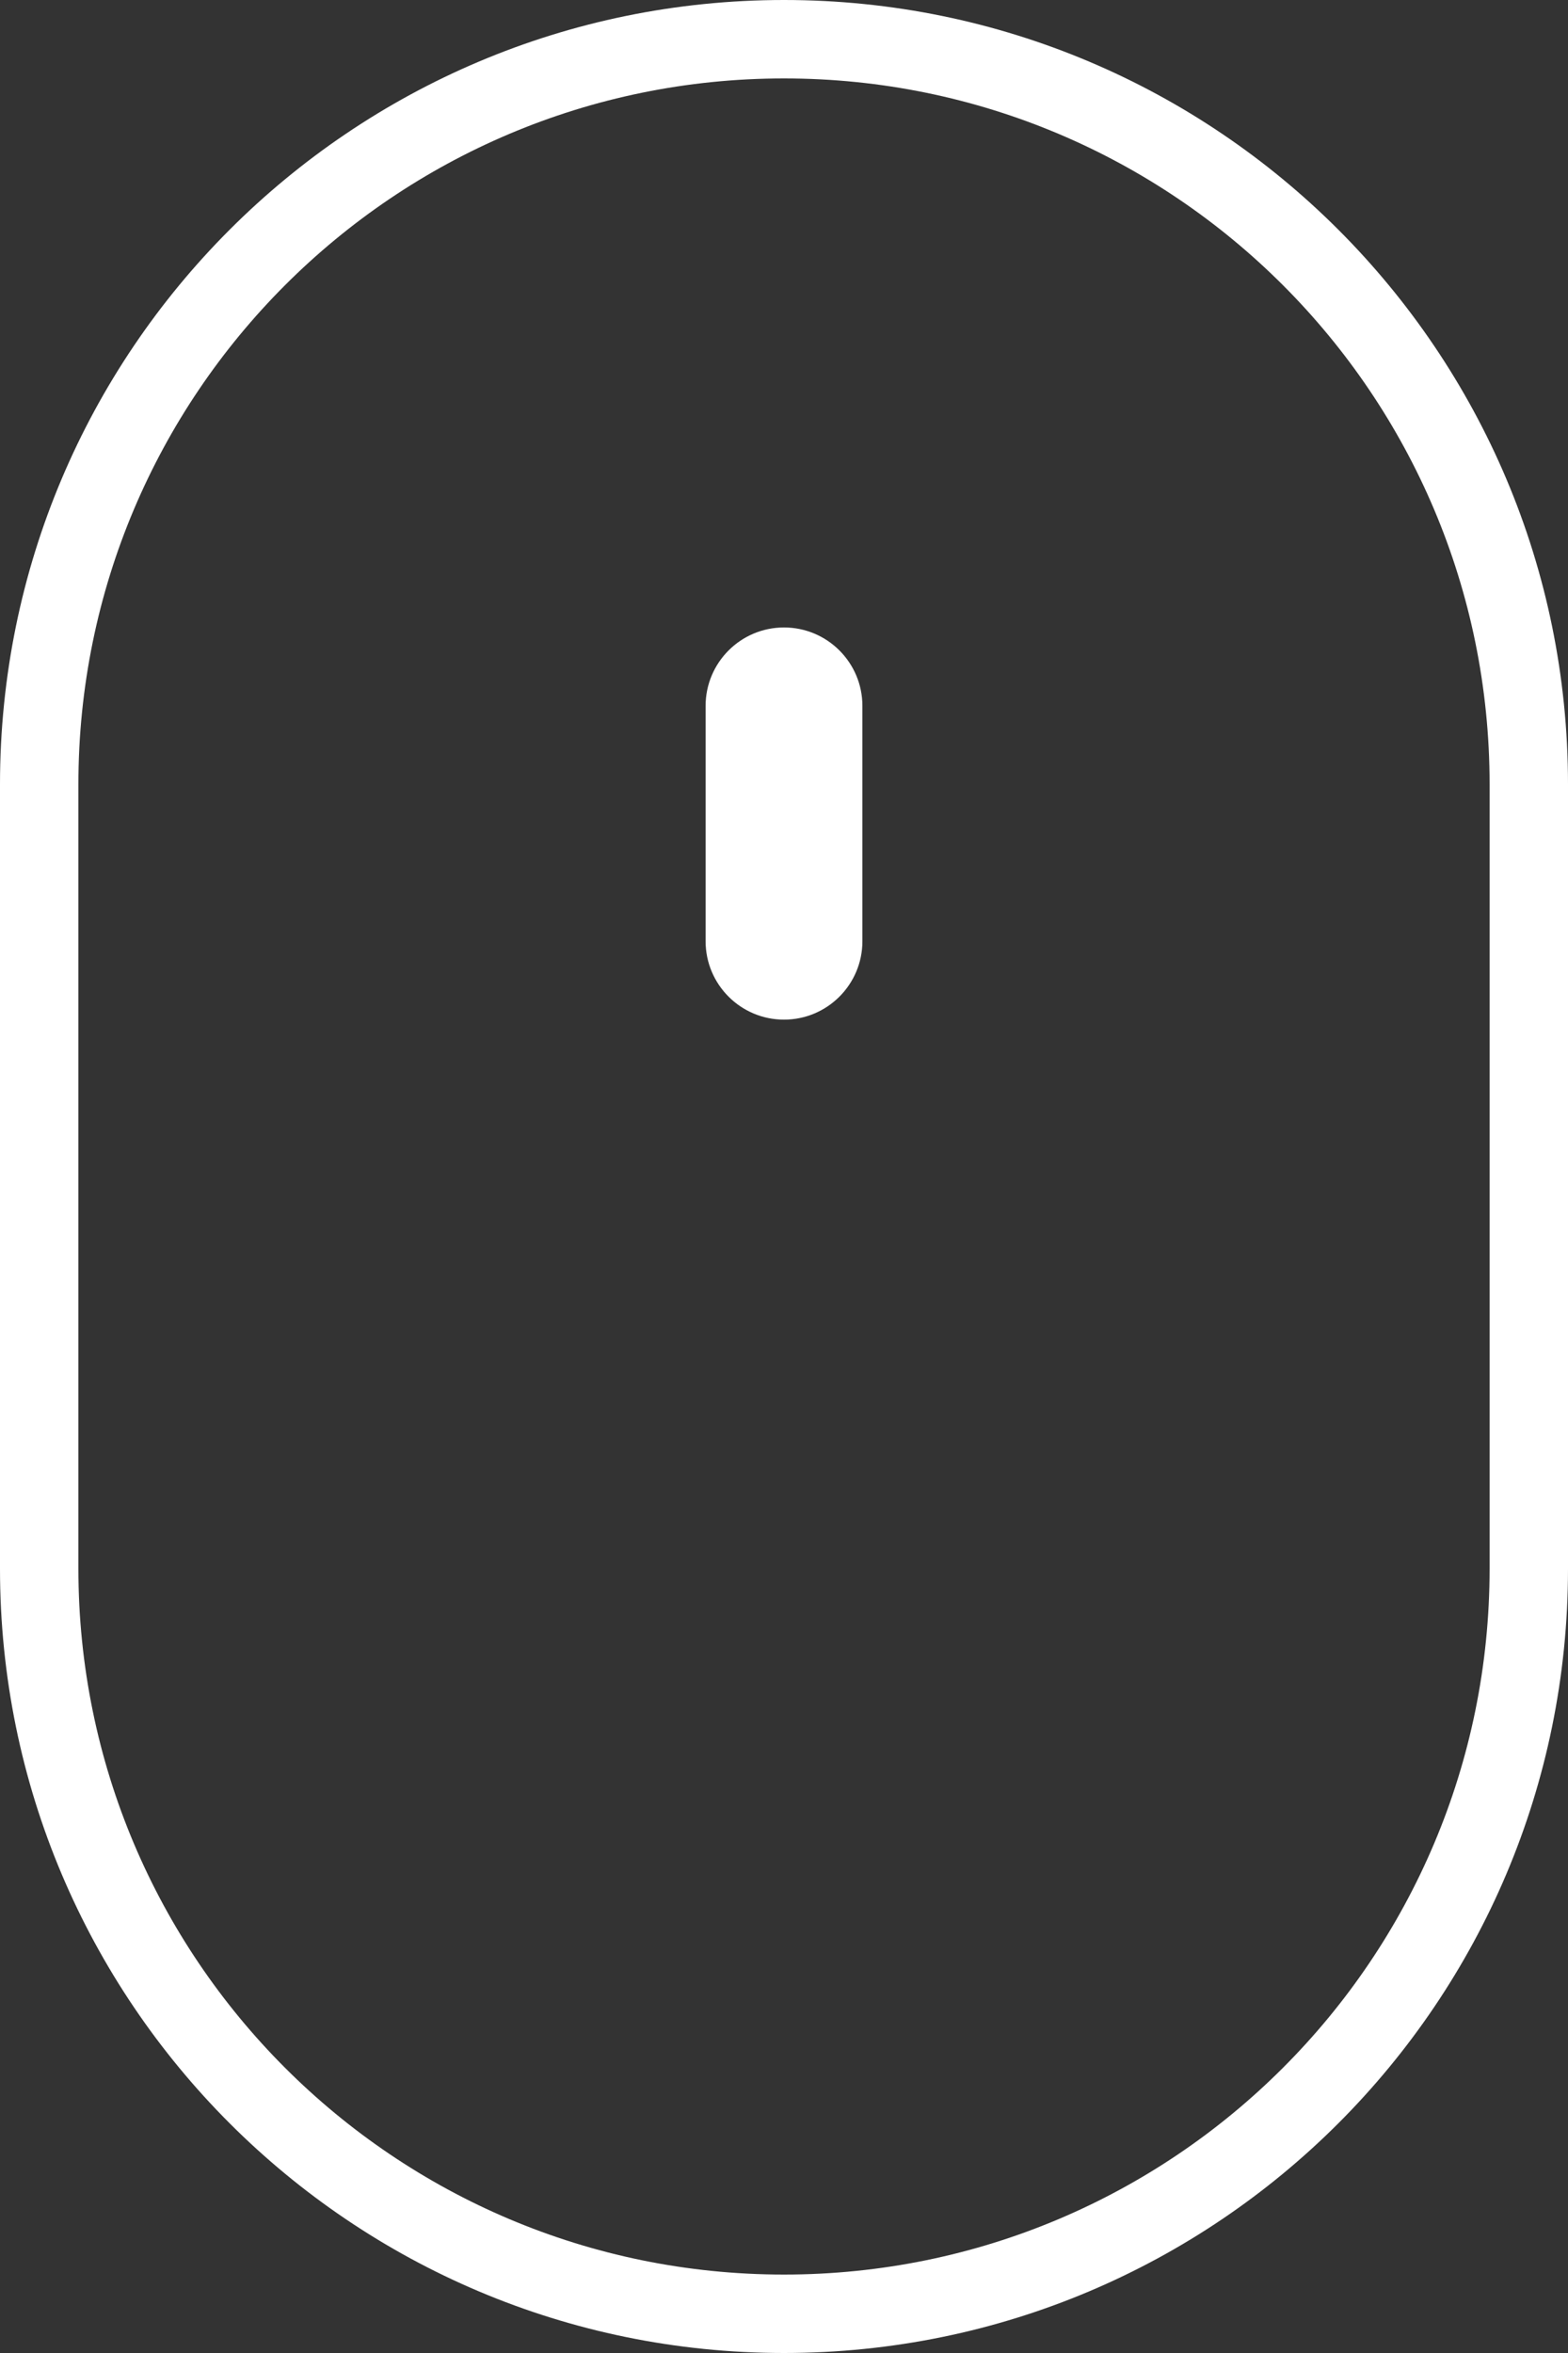 <?xml version="1.0" encoding="UTF-8"?> <svg xmlns="http://www.w3.org/2000/svg" width="20" height="30" viewBox="0 0 20 30" fill="none"><rect x="0" y="0" width="20" height="30" fill="#333333" stroke="none"/> <path d="M11 9C11 8.448 10.552 8 10 8C9.448 8 9 8.448 9 9V12C9 12.552 9.448 13 10 13C10.552 13 11 12.552 11 12V9Z" fill="white"></path> <path fill-rule="evenodd" clip-rule="evenodd" d="M0 10C0 4.477 4.477 0 10 0C15.523 0 20 4.477 20 10V20C20 25.523 15.523 30 10 30C4.477 30 0 25.523 0 20V10ZM19 10V20C19 24.971 14.971 29 10 29C5.029 29 1 24.971 1 20V10C1 5.029 5.029 1 10 1C14.971 1 19 5.029 19 10Z" fill="white"></path> </svg> 